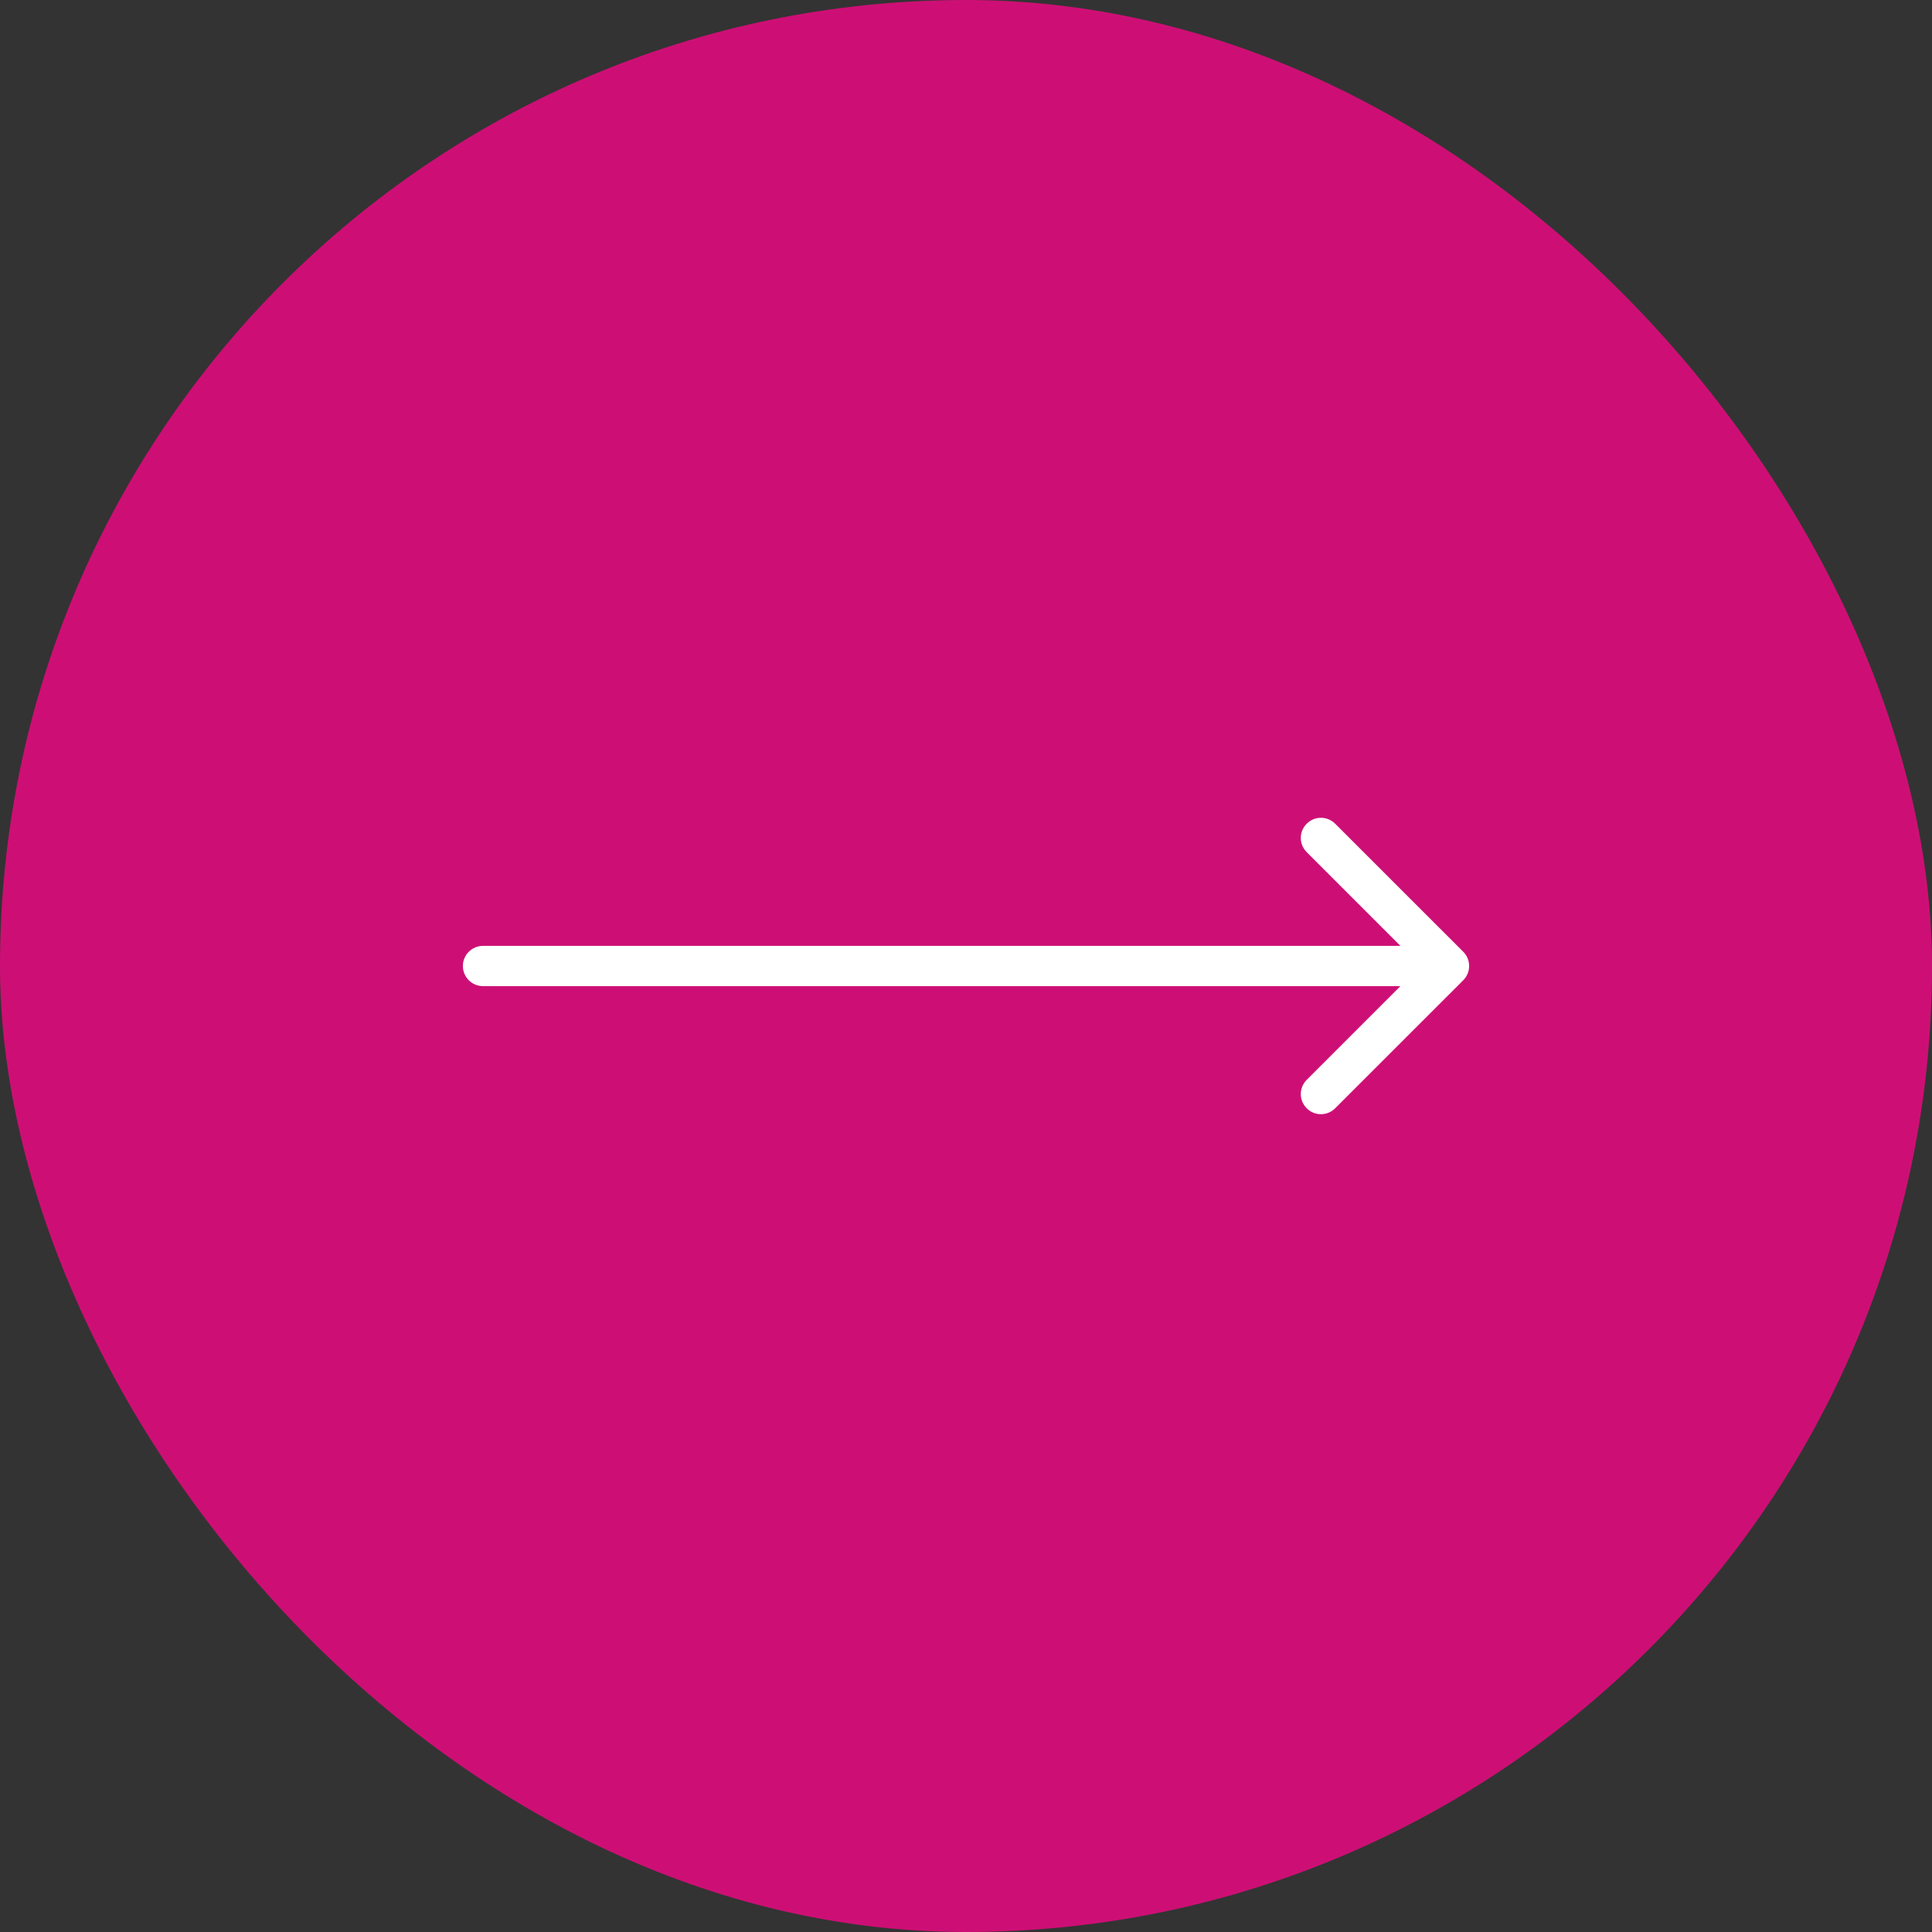 <?xml version="1.0" encoding="UTF-8"?> <svg xmlns="http://www.w3.org/2000/svg" width="48" height="48" viewBox="0 0 48 48" fill="none"><rect x="0" y="0" width="48" height="48" fill="#333333" stroke="none"/><rect width="48" height="48" rx="24" fill="#CD0F75"></rect><path d="M12 23.5C11.724 23.5 11.5 23.724 11.5 24C11.5 24.276 11.724 24.5 12 24.5V23.5ZM36.354 24.354C36.549 24.158 36.549 23.842 36.354 23.646L33.172 20.465C32.976 20.269 32.66 20.269 32.465 20.465C32.269 20.66 32.269 20.976 32.465 21.172L35.293 24L32.465 26.828C32.269 27.024 32.269 27.34 32.465 27.535C32.66 27.731 32.976 27.731 33.172 27.535L36.354 24.354ZM12 24V24.5H36V24V23.5H12V24Z" fill="white"></path></svg> 